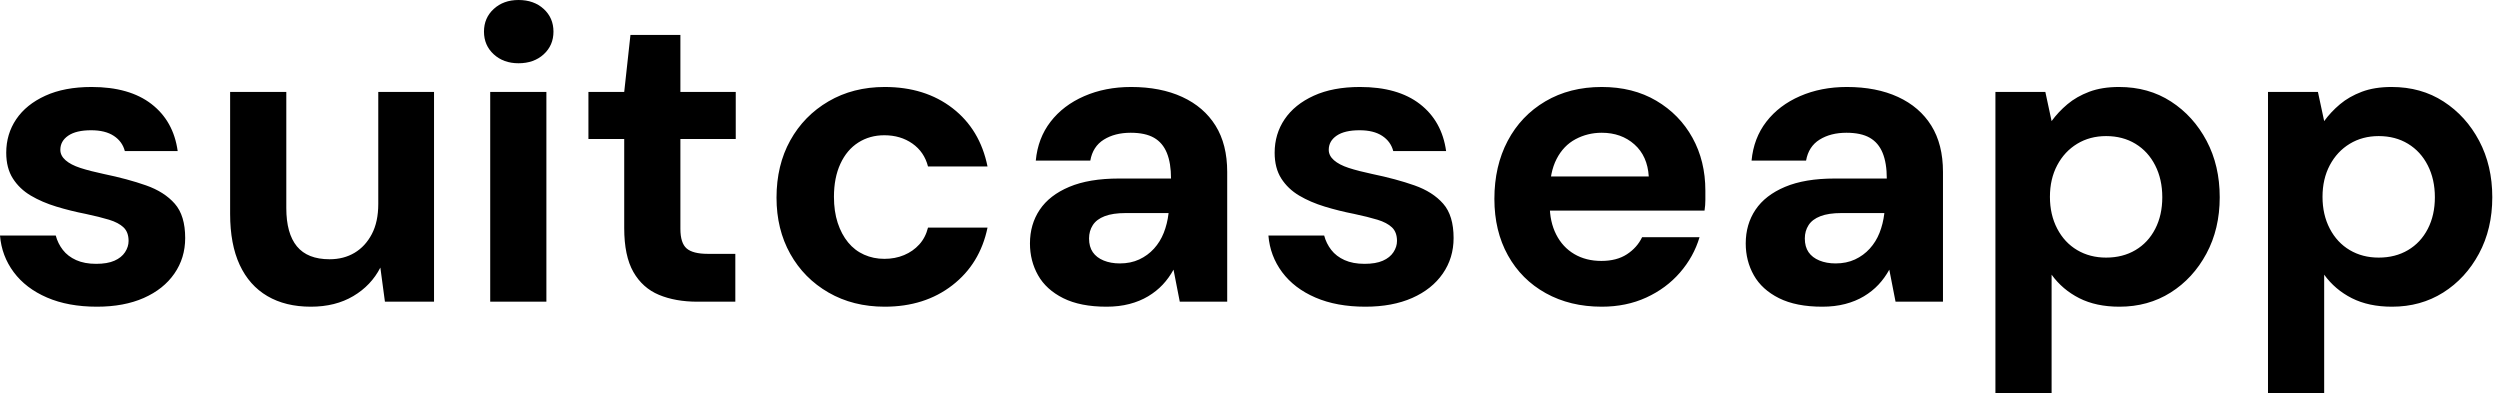 <svg baseProfile="full" height="28" version="1.1" viewBox="0 0 178 28" width="178" xmlns="http://www.w3.org/2000/svg" xmlns:ev="http://www.w3.org/2001/xml-events" xmlns:xlink="http://www.w3.org/1999/xlink"><defs /><g><path d="M8.059 21.837Q6.015 21.837 4.504 21.185Q2.993 20.533 2.133 19.378Q1.274 18.222 1.156 16.77H5.126Q5.274 17.333 5.63 17.793Q5.985 18.252 6.578 18.519Q7.17 18.785 8.0 18.785Q8.8 18.785 9.304 18.563Q9.807 18.341 10.059 17.956Q10.311 17.57 10.311 17.156Q10.311 16.533 9.956 16.193Q9.6 15.852 8.919 15.644Q8.237 15.437 7.259 15.23Q6.193 15.022 5.17 14.711Q4.148 14.4 3.348 13.926Q2.548 13.452 2.074 12.711Q1.6 11.97 1.6 10.874Q1.6 9.541 2.311 8.489Q3.022 7.437 4.385 6.815Q5.748 6.193 7.674 6.193Q10.37 6.193 11.941 7.407Q13.511 8.622 13.807 10.756H10.044Q9.867 10.074 9.259 9.674Q8.652 9.274 7.644 9.274Q6.578 9.274 6.015 9.659Q5.452 10.044 5.452 10.667Q5.452 11.081 5.822 11.407Q6.193 11.733 6.874 11.956Q7.556 12.178 8.533 12.385Q10.252 12.741 11.556 13.2Q12.859 13.659 13.6 14.504Q14.341 15.348 14.341 16.948Q14.341 18.37 13.57 19.481Q12.8 20.593 11.393 21.215Q9.985 21.837 8.059 21.837Z M23.289 21.837Q21.481 21.837 20.193 21.081Q18.904 20.326 18.222 18.859Q17.541 17.393 17.541 15.23V6.548H21.541V14.815Q21.541 16.622 22.296 17.541Q23.052 18.459 24.622 18.459Q25.63 18.459 26.4 18.0Q27.17 17.541 27.63 16.667Q28.089 15.793 28.089 14.519V6.548H32.059V21.481H28.563L28.237 19.052Q27.585 20.326 26.311 21.081Q25.037 21.837 23.289 21.837Z M36.059 21.481V6.548H40.059V21.481ZM38.074 4.504Q37.007 4.504 36.311 3.867Q35.615 3.23 35.615 2.252Q35.615 1.274 36.311 0.637Q37.007 0.0 38.074 0.0Q39.17 0.0 39.867 0.637Q40.563 1.274 40.563 2.252Q40.563 3.23 39.867 3.867Q39.17 4.504 38.074 4.504Z M50.815 21.481Q49.244 21.481 48.074 20.993Q46.904 20.504 46.252 19.363Q45.6 18.222 45.6 16.237V9.896H43.052V6.548H45.6L46.044 2.489H49.6V6.548H53.541V9.896H49.6V16.296Q49.6 17.304 50.044 17.689Q50.489 18.074 51.556 18.074H53.511V21.481Z M64.148 21.837Q61.896 21.837 60.148 20.83Q58.4 19.822 57.422 18.074Q56.444 16.326 56.444 14.074Q56.444 11.763 57.422 10.0Q58.4 8.237 60.148 7.215Q61.896 6.193 64.148 6.193Q67.022 6.193 68.978 7.704Q70.933 9.215 71.467 11.852H67.23Q66.963 10.815 66.119 10.222Q65.274 9.63 64.119 9.63Q63.081 9.63 62.267 10.148Q61.452 10.667 60.993 11.659Q60.533 12.652 60.533 14.015Q60.533 15.052 60.8 15.867Q61.067 16.681 61.541 17.259Q62.015 17.837 62.681 18.133Q63.348 18.43 64.119 18.43Q64.889 18.43 65.526 18.163Q66.163 17.896 66.607 17.407Q67.052 16.919 67.23 16.207H71.467Q70.933 18.785 68.963 20.311Q66.993 21.837 64.148 21.837Z M79.941 21.837Q78.074 21.837 76.859 21.23Q75.644 20.622 75.067 19.6Q74.489 18.578 74.489 17.333Q74.489 15.97 75.185 14.933Q75.881 13.896 77.289 13.304Q78.696 12.711 80.83 12.711H84.533Q84.533 11.615 84.237 10.889Q83.941 10.163 83.319 9.807Q82.696 9.452 81.659 9.452Q80.533 9.452 79.748 9.941Q78.963 10.43 78.785 11.437H74.904Q75.052 9.837 75.956 8.667Q76.859 7.496 78.356 6.844Q79.852 6.193 81.689 6.193Q83.793 6.193 85.333 6.904Q86.874 7.615 87.704 8.948Q88.533 10.281 88.533 12.237V21.481H85.156L84.711 19.2Q84.385 19.793 83.941 20.267Q83.496 20.741 82.904 21.096Q82.311 21.452 81.57 21.644Q80.83 21.837 79.941 21.837ZM80.889 18.756Q81.659 18.756 82.267 18.474Q82.874 18.193 83.319 17.704Q83.763 17.215 84.015 16.578Q84.267 15.941 84.356 15.2V15.17H81.304Q80.385 15.17 79.807 15.393Q79.23 15.615 78.963 16.03Q78.696 16.444 78.696 16.978Q78.696 17.57 78.963 17.956Q79.23 18.341 79.733 18.548Q80.237 18.756 80.889 18.756Z M98.37 21.837Q96.326 21.837 94.815 21.185Q93.304 20.533 92.444 19.378Q91.585 18.222 91.467 16.77H95.437Q95.585 17.333 95.941 17.793Q96.296 18.252 96.889 18.519Q97.481 18.785 98.311 18.785Q99.111 18.785 99.615 18.563Q100.119 18.341 100.37 17.956Q100.622 17.57 100.622 17.156Q100.622 16.533 100.267 16.193Q99.911 15.852 99.23 15.644Q98.548 15.437 97.57 15.23Q96.504 15.022 95.481 14.711Q94.459 14.4 93.659 13.926Q92.859 13.452 92.385 12.711Q91.911 11.97 91.911 10.874Q91.911 9.541 92.622 8.489Q93.333 7.437 94.696 6.815Q96.059 6.193 97.985 6.193Q100.681 6.193 102.252 7.407Q103.822 8.622 104.119 10.756H100.356Q100.178 10.074 99.57 9.674Q98.963 9.274 97.956 9.274Q96.889 9.274 96.326 9.659Q95.763 10.044 95.763 10.667Q95.763 11.081 96.133 11.407Q96.504 11.733 97.185 11.956Q97.867 12.178 98.844 12.385Q100.563 12.741 101.867 13.2Q103.17 13.659 103.911 14.504Q104.652 15.348 104.652 16.948Q104.652 18.37 103.881 19.481Q103.111 20.593 101.704 21.215Q100.296 21.837 98.37 21.837Z M115.2 21.837Q112.948 21.837 111.215 20.874Q109.481 19.911 108.519 18.178Q107.556 16.444 107.556 14.163Q107.556 11.822 108.504 10.03Q109.452 8.237 111.185 7.215Q112.919 6.193 115.2 6.193Q117.422 6.193 119.081 7.17Q120.741 8.148 121.659 9.807Q122.578 11.467 122.578 13.57Q122.578 13.867 122.578 14.237Q122.578 14.607 122.519 14.993H110.4V12.563H118.548Q118.459 11.111 117.526 10.281Q116.593 9.452 115.2 9.452Q114.193 9.452 113.333 9.911Q112.474 10.37 111.985 11.319Q111.496 12.267 111.496 13.719V14.578Q111.496 15.793 111.956 16.696Q112.415 17.6 113.244 18.089Q114.074 18.578 115.17 18.578Q116.267 18.578 116.993 18.104Q117.719 17.63 118.074 16.889H122.163Q121.748 18.281 120.77 19.407Q119.793 20.533 118.37 21.185Q116.948 21.837 115.2 21.837Z M130.904 21.837Q129.037 21.837 127.822 21.23Q126.607 20.622 126.03 19.6Q125.452 18.578 125.452 17.333Q125.452 15.97 126.148 14.933Q126.844 13.896 128.252 13.304Q129.659 12.711 131.793 12.711H135.496Q135.496 11.615 135.2 10.889Q134.904 10.163 134.281 9.807Q133.659 9.452 132.622 9.452Q131.496 9.452 130.711 9.941Q129.926 10.43 129.748 11.437H125.867Q126.015 9.837 126.919 8.667Q127.822 7.496 129.319 6.844Q130.815 6.193 132.652 6.193Q134.756 6.193 136.296 6.904Q137.837 7.615 138.667 8.948Q139.496 10.281 139.496 12.237V21.481H136.119L135.674 19.2Q135.348 19.793 134.904 20.267Q134.459 20.741 133.867 21.096Q133.274 21.452 132.533 21.644Q131.793 21.837 130.904 21.837ZM131.852 18.756Q132.622 18.756 133.23 18.474Q133.837 18.193 134.281 17.704Q134.726 17.215 134.978 16.578Q135.23 15.941 135.319 15.2V15.17H132.267Q131.348 15.17 130.77 15.393Q130.193 15.615 129.926 16.03Q129.659 16.444 129.659 16.978Q129.659 17.57 129.926 17.956Q130.193 18.341 130.696 18.548Q131.2 18.756 131.852 18.756Z M143.23 28.0V6.548H146.785L147.23 8.622Q147.704 7.97 148.356 7.422Q149.007 6.874 149.911 6.533Q150.815 6.193 152.03 6.193Q154.133 6.193 155.733 7.23Q157.333 8.267 158.267 10.03Q159.2 11.793 159.2 14.044Q159.2 16.296 158.252 18.059Q157.304 19.822 155.704 20.83Q154.104 21.837 152.059 21.837Q150.4 21.837 149.2 21.23Q148 20.622 147.23 19.556V28.0ZM151.111 18.341Q152.296 18.341 153.2 17.807Q154.104 17.274 154.607 16.296Q155.111 15.319 155.111 14.044Q155.111 12.77 154.607 11.778Q154.104 10.785 153.2 10.237Q152.296 9.689 151.111 9.689Q149.956 9.689 149.052 10.237Q148.148 10.785 147.63 11.763Q147.111 12.741 147.111 14.015Q147.111 15.289 147.63 16.281Q148.148 17.274 149.052 17.807Q149.956 18.341 151.111 18.341Z M162.637 28.0V6.548H166.193L166.637 8.622Q167.111 7.97 167.763 7.422Q168.415 6.874 169.319 6.533Q170.222 6.193 171.437 6.193Q173.541 6.193 175.141 7.23Q176.741 8.267 177.674 10.03Q178.607 11.793 178.607 14.044Q178.607 16.296 177.659 18.059Q176.711 19.822 175.111 20.83Q173.511 21.837 171.467 21.837Q169.807 21.837 168.607 21.23Q167.407 20.622 166.637 19.556V28.0ZM170.519 18.341Q171.704 18.341 172.607 17.807Q173.511 17.274 174.015 16.296Q174.519 15.319 174.519 14.044Q174.519 12.77 174.015 11.778Q173.511 10.785 172.607 10.237Q171.704 9.689 170.519 9.689Q169.363 9.689 168.459 10.237Q167.556 10.785 167.037 11.763Q166.519 12.741 166.519 14.015Q166.519 15.289 167.037 16.281Q167.556 17.274 168.459 17.807Q169.363 18.341 170.519 18.341Z " fill="rgb(0,0,0)" transform="translate(-1.156, 0)" /></g></svg>